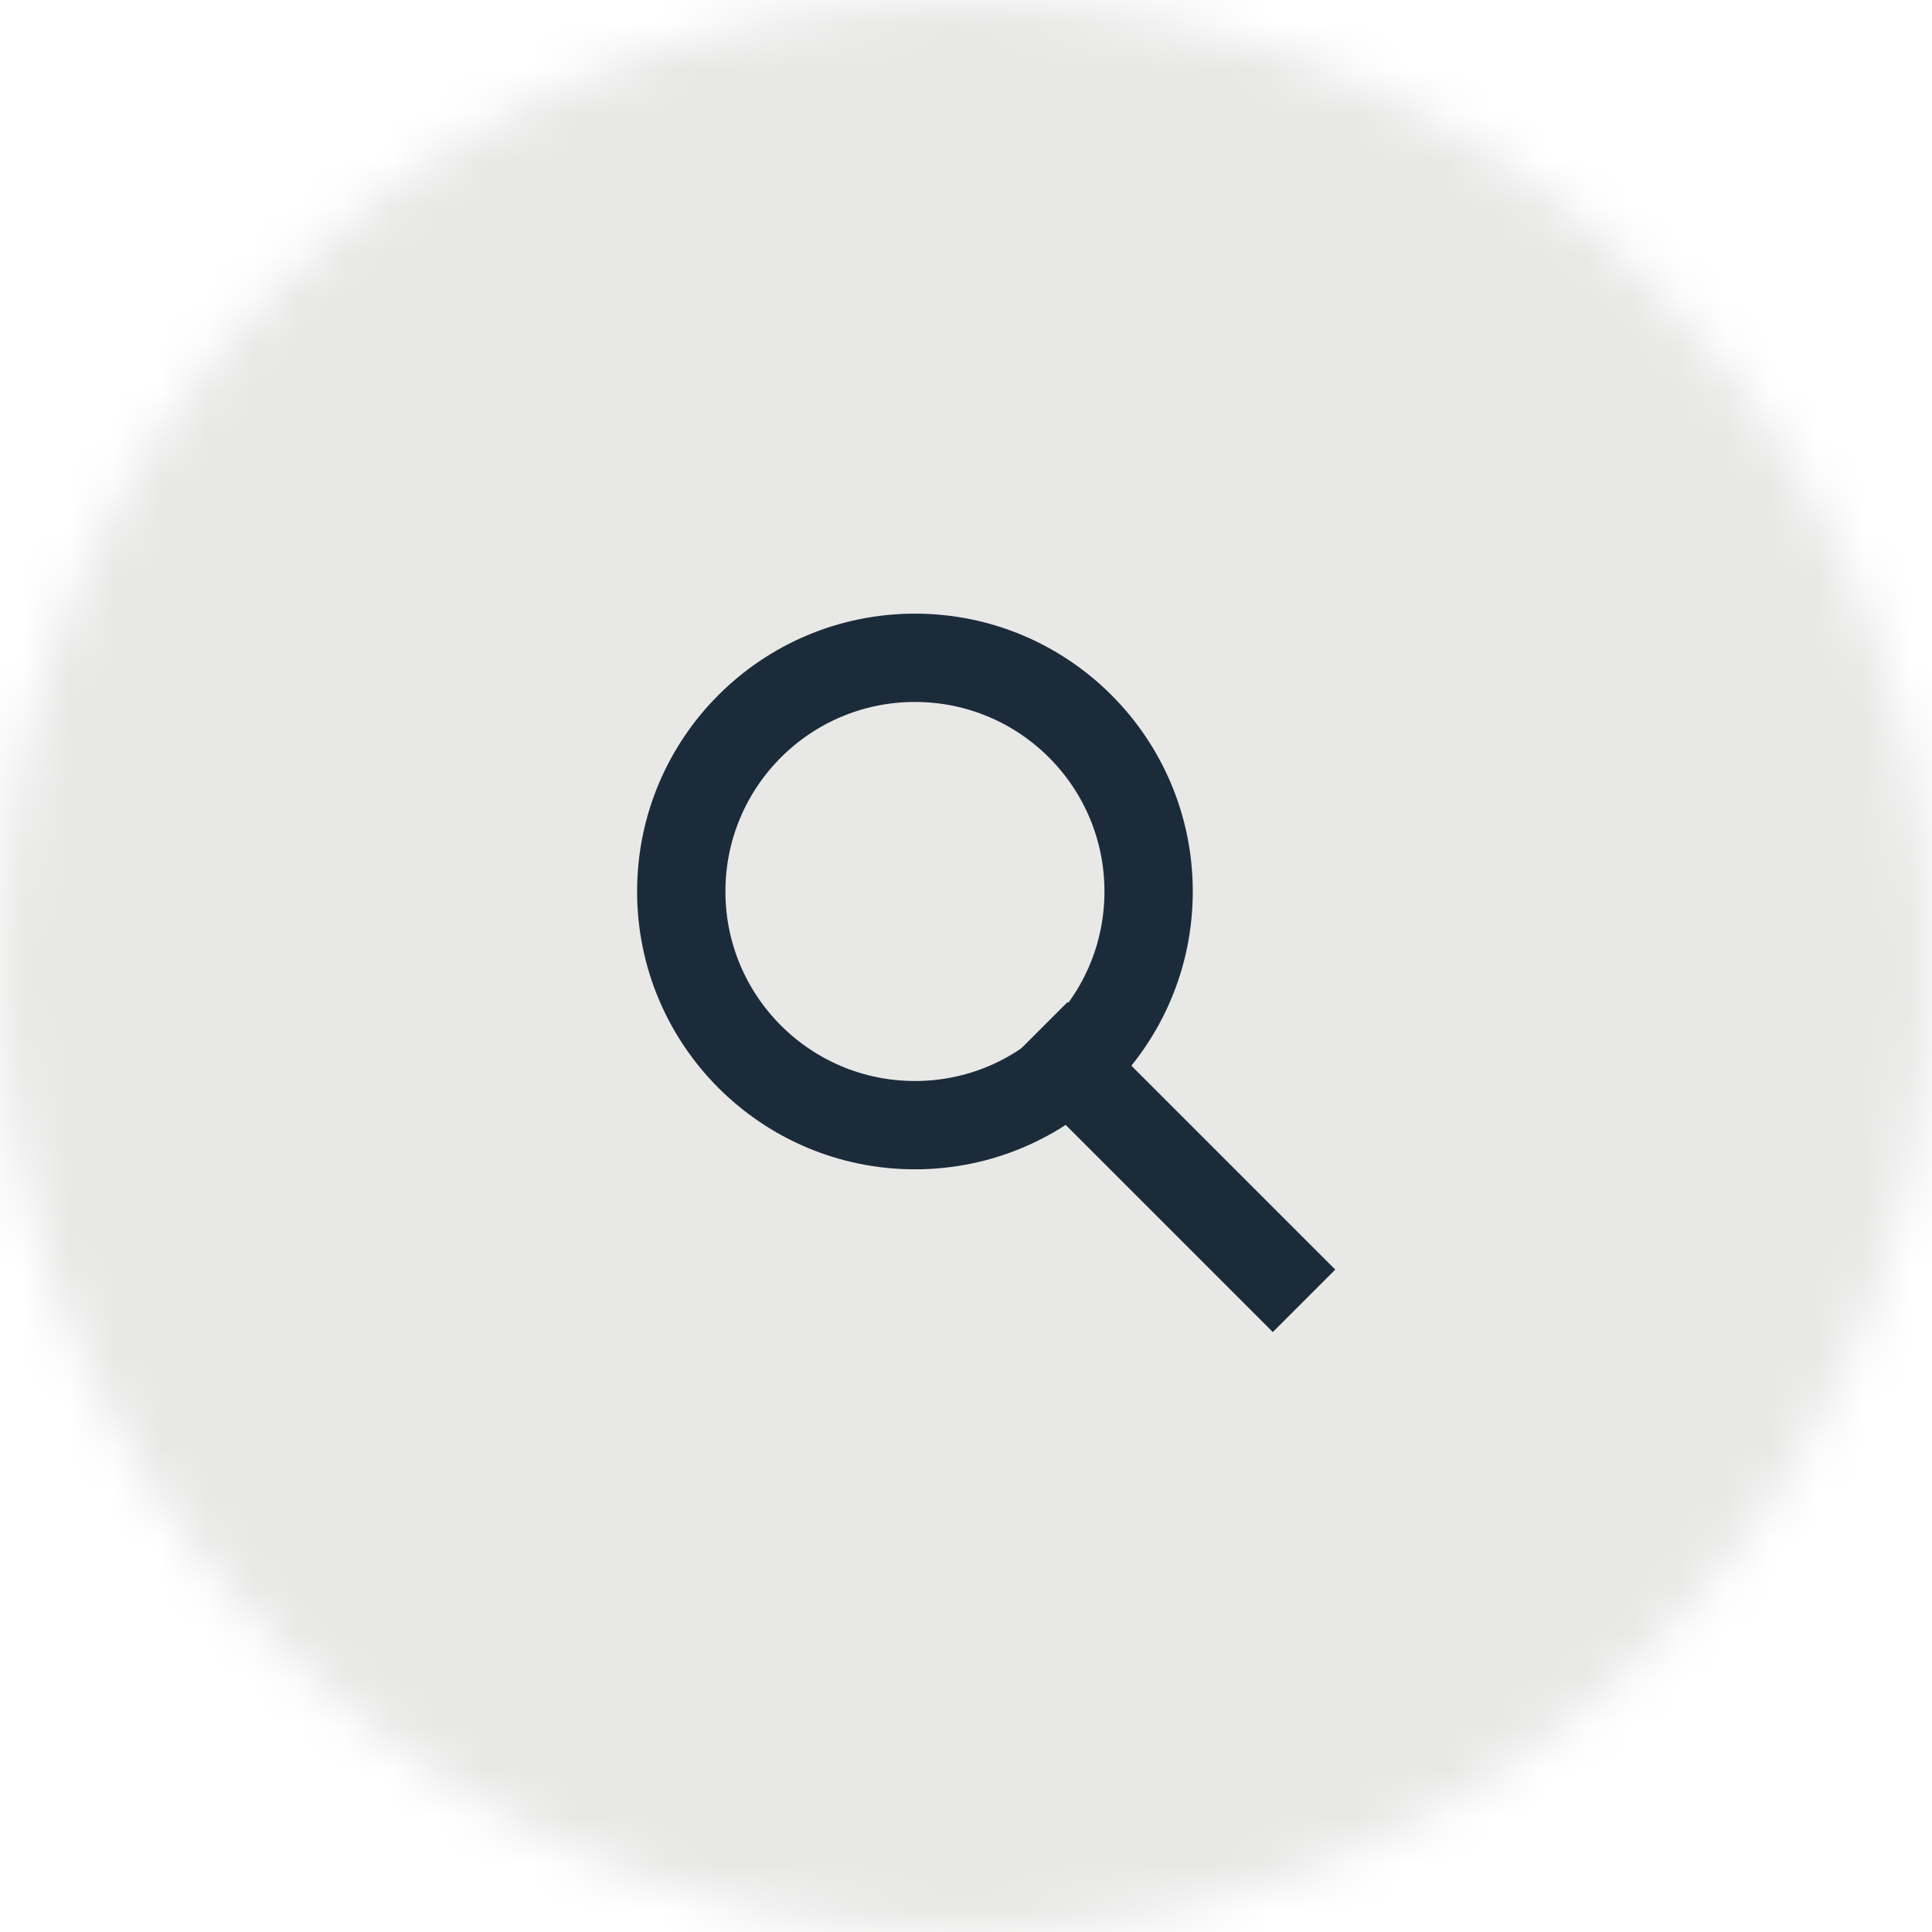<svg width="42" height="42" viewBox="0 0 42 42" fill="none" xmlns="http://www.w3.org/2000/svg">
<mask id="mask0_825_148" style="mask-type:luminance" maskUnits="userSpaceOnUse" x="0" y="0" width="42" height="42">
<path d="M21 42C32.598 42 42 32.598 42 21C42 9.402 32.598 0 21 0C9.402 0 0 9.402 0 21C0 32.598 9.402 42 21 42Z" fill="white"/>
</mask>
<g mask="url(#mask0_825_148)">
<path d="M47 -5H-5V47H47V-5Z" fill="#E8E8E7"/>
</g>
<path d="M19.89 24.46C22.696 24.46 24.97 22.185 24.97 19.38C24.97 16.574 22.696 14.3 19.89 14.3C17.084 14.3 14.81 16.574 14.81 19.38C14.81 22.185 17.084 24.46 19.89 24.46Z" stroke="#1C2B39" stroke-width="1.92" stroke-miterlimit="10"/>
<path d="M23.21 23.14L27.67 27.6" stroke="#1C2B39" stroke-width="1.92" stroke-miterlimit="10" stroke-linecap="square"/>
</svg>
